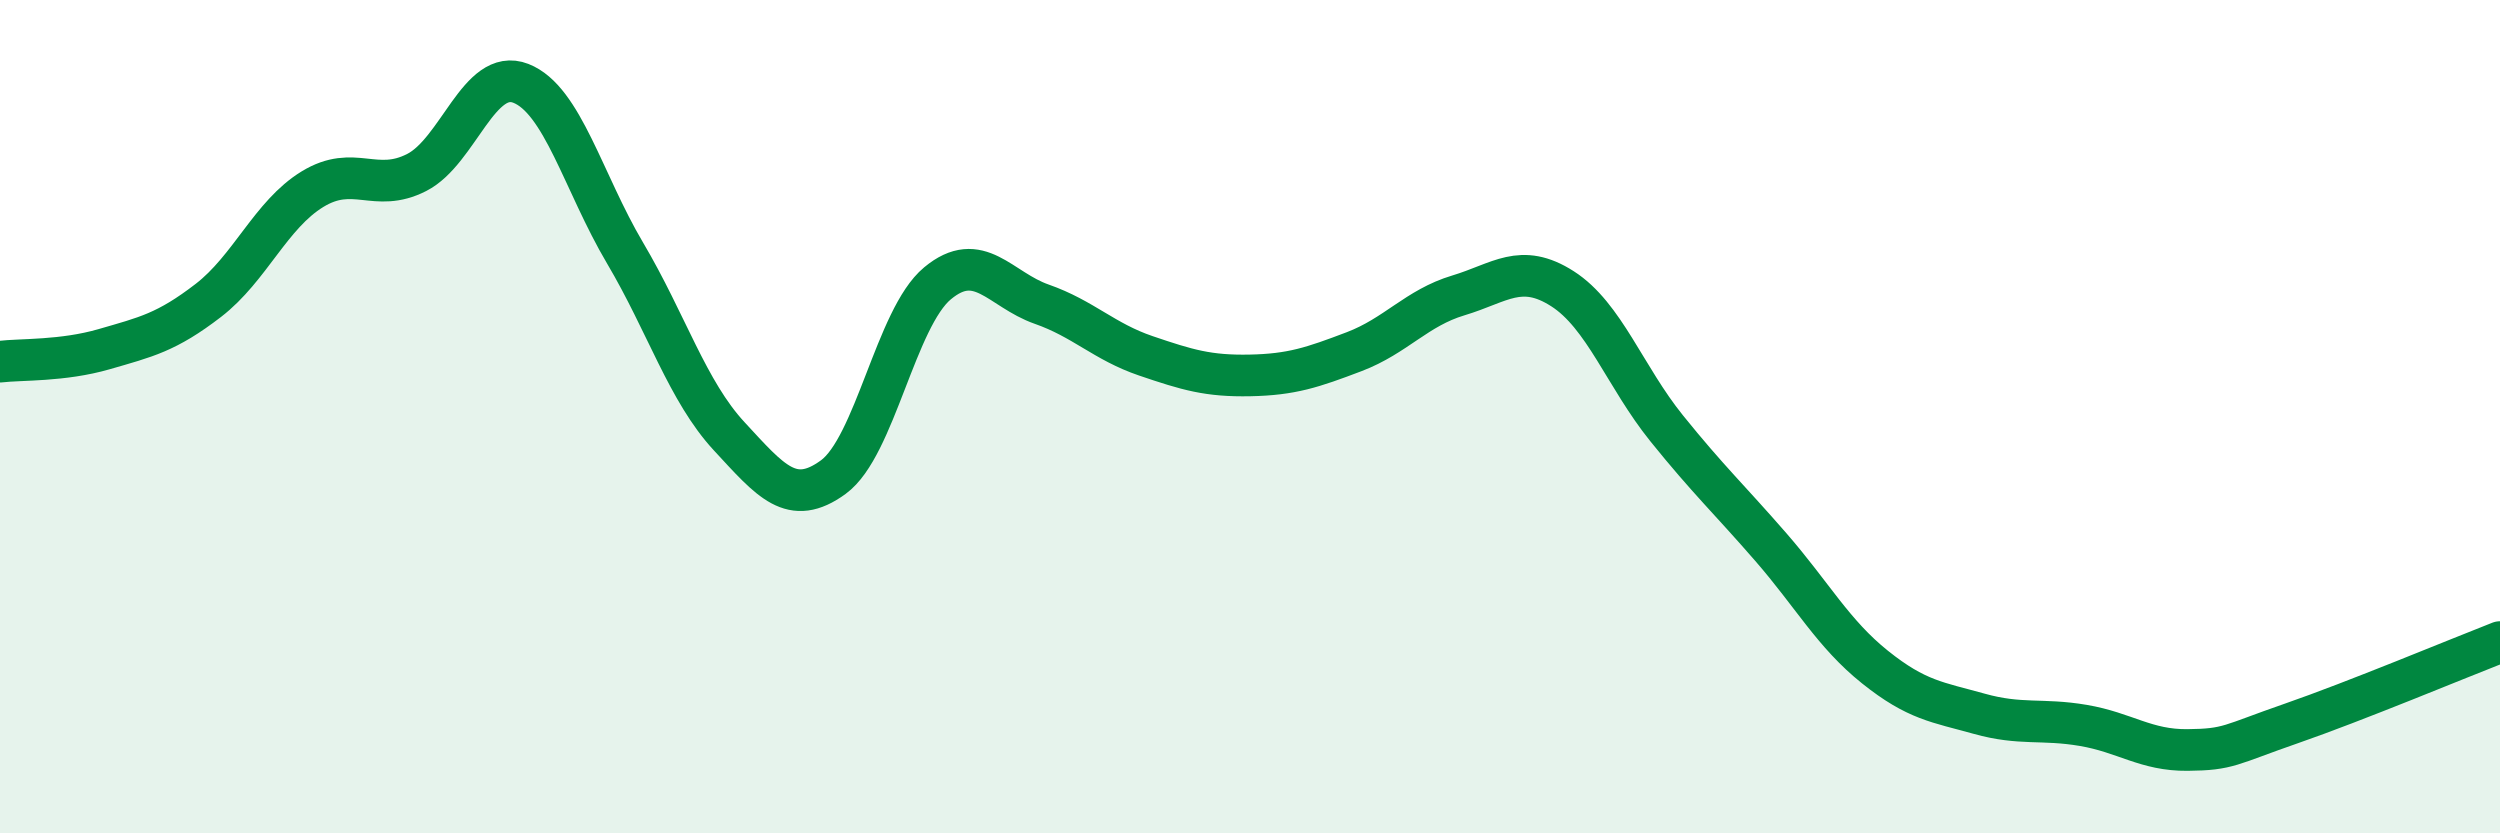 
    <svg width="60" height="20" viewBox="0 0 60 20" xmlns="http://www.w3.org/2000/svg">
      <path
        d="M 0,8.68 C 0.5,8.62 1.5,8.67 2.5,8.38 C 3.5,8.09 4,7.98 5,7.21 C 6,6.44 6.5,5.15 7.5,4.54 C 8.5,3.93 9,4.65 10,4.14 C 11,3.63 11.5,1.61 12.5,2 C 13.5,2.39 14,4.38 15,6.07 C 16,7.76 16.5,9.39 17.5,10.47 C 18.5,11.55 19,12.18 20,11.45 C 21,10.72 21.5,7.63 22.5,6.8 C 23.5,5.97 24,6.95 25,7.3 C 26,7.65 26.5,8.2 27.5,8.54 C 28.5,8.88 29,9.03 30,9.01 C 31,8.99 31.5,8.82 32.5,8.44 C 33.5,8.06 34,7.39 35,7.09 C 36,6.79 36.5,6.29 37.5,6.93 C 38.5,7.57 39,9.04 40,10.28 C 41,11.52 41.5,11.98 42.5,13.13 C 43.5,14.28 44,15.21 45,16.01 C 46,16.81 46.5,16.85 47.5,17.13 C 48.5,17.41 49,17.24 50,17.41 C 51,17.58 51.5,18.01 52.5,18 C 53.5,17.99 53.5,17.88 55,17.36 C 56.5,16.84 59,15.8 60,15.41L60 20L0 20Z"
        fill="#008740"
        opacity="0.1"
        stroke-linecap="round"
        stroke-linejoin="round"
      />
      <path
        d="M 0,8.68 C 0.5,8.62 1.5,8.67 2.5,8.38 C 3.5,8.09 4,7.98 5,7.21 C 6,6.44 6.5,5.15 7.5,4.54 C 8.5,3.93 9,4.65 10,4.14 C 11,3.63 11.5,1.61 12.5,2 C 13.5,2.39 14,4.38 15,6.07 C 16,7.76 16.5,9.39 17.5,10.47 C 18.5,11.55 19,12.18 20,11.45 C 21,10.72 21.5,7.63 22.5,6.8 C 23.5,5.97 24,6.95 25,7.3 C 26,7.65 26.5,8.2 27.5,8.54 C 28.5,8.88 29,9.03 30,9.01 C 31,8.99 31.5,8.82 32.5,8.44 C 33.5,8.06 34,7.39 35,7.09 C 36,6.79 36.5,6.29 37.5,6.93 C 38.5,7.57 39,9.04 40,10.28 C 41,11.52 41.5,11.98 42.5,13.13 C 43.5,14.28 44,15.21 45,16.01 C 46,16.81 46.5,16.85 47.5,17.13 C 48.5,17.41 49,17.24 50,17.41 C 51,17.58 51.5,18.01 52.5,18 C 53.5,17.99 53.5,17.88 55,17.36 C 56.5,16.84 59,15.8 60,15.41"
        stroke="#008740"
        stroke-width="1"
        fill="none"
        stroke-linecap="round"
        stroke-linejoin="round"
      />
    </svg>
  